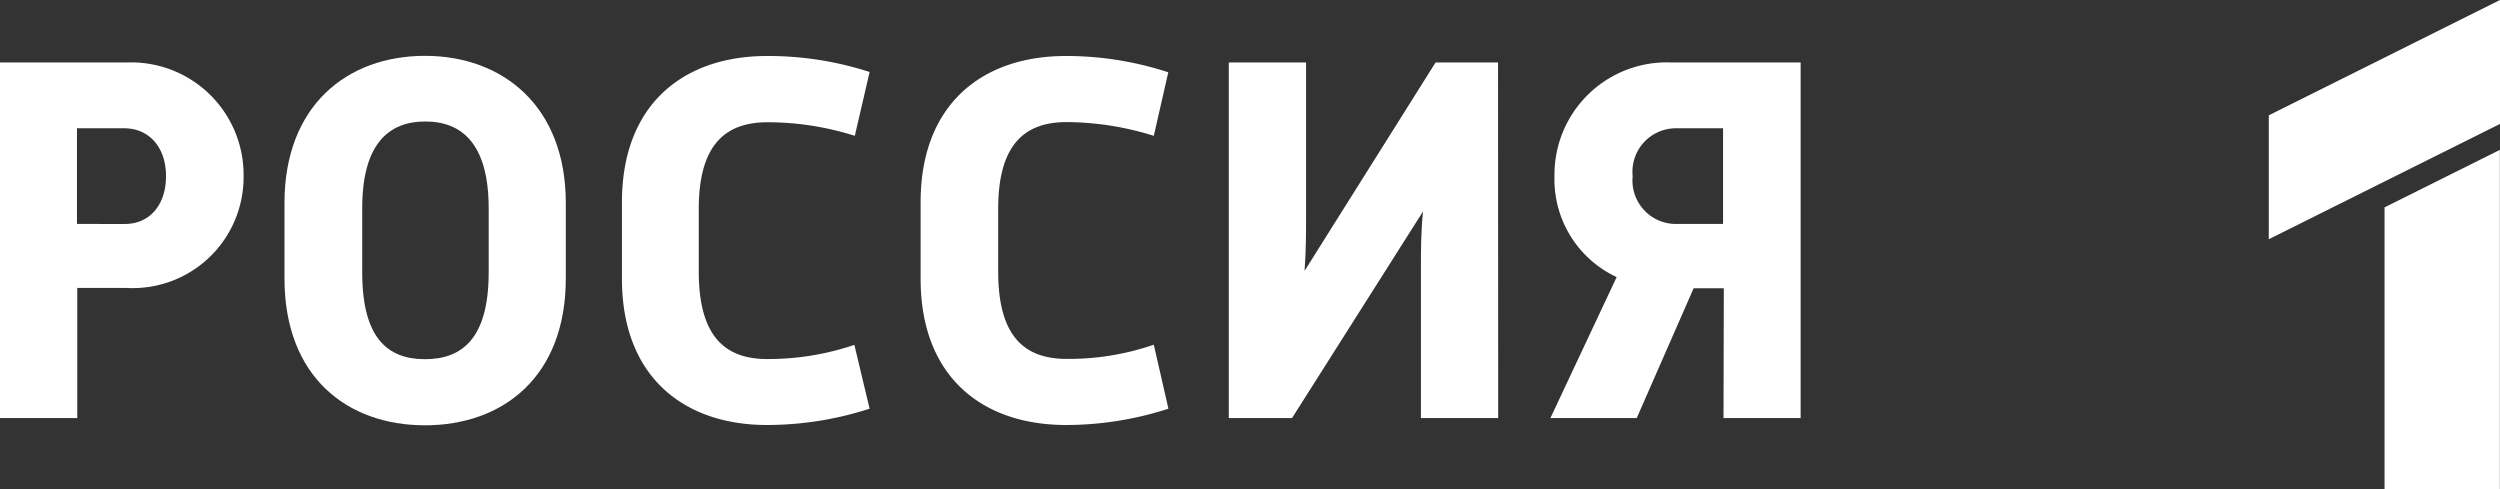<svg xmlns="http://www.w3.org/2000/svg" viewBox="0 0 165.65 32.41"><rect x="0" y="0" width="165.65" height="32.41" fill="#333333" stroke="none"/><defs><style>.cls-1,.cls-2{fill:#fff;}.cls-1{fill-rule:evenodd;}</style></defs><g id="Слой_2" data-name="Слой 2"><g id="Слой_1-2" data-name="Слой 1"><path class="cls-1" d="M8.4,4.14H0V27.7H5.12V19.08H8.4a7.35,7.35,0,0,0,7.74-7.41A7.45,7.45,0,0,0,8.4,4.14ZM11,11.67c0,1.92-1.09,3.17-2.73,3.17H5.1V8.5H8.23C9.88,8.5,11,9.76,11,11.67Z"/><path class="cls-1" d="M28.16,3.7C23,3.7,18.85,7,18.85,13.45v5c0,6.52,4.15,9.73,9.31,9.73s9.33-3.21,9.33-9.73v-5C37.49,7,33.28,3.7,28.16,3.7Zm4.22,10.1v4.25c0,4.36-1.75,5.75-4.22,5.75S24,22.41,24,18.05V13.8c0-4.25,1.74-5.75,4.18-5.75S32.38,9.55,32.38,13.8Z"/><path class="cls-2" d="M57.62,27.08a22.13,22.13,0,0,1-6.8,1.08c-5.5,0-9.61-3.18-9.61-9.69V13.4c0-6.52,4.11-9.69,9.61-9.69a21.81,21.81,0,0,1,6.8,1.06L56.64,9a19.22,19.22,0,0,0-5.78-.9c-2.81,0-4.56,1.5-4.56,5.75V18c0,4.29,1.74,5.79,4.53,5.79a17.72,17.72,0,0,0,5.78-.94Z"/><path class="cls-2" d="M77.42,27.08a22,22,0,0,1-6.79,1.08C65.12,28.16,61,25,61,18.47V13.4c0-6.52,4.11-9.69,9.62-9.69a21.72,21.72,0,0,1,6.79,1.08L76.45,9a19.55,19.55,0,0,0-5.78-.91c-2.79,0-4.53,1.5-4.53,5.75V18c0,4.29,1.74,5.78,4.53,5.78a17.25,17.25,0,0,0,5.78-.94Z"/><path class="cls-2" d="M99.27,27.7H94.15v-10c0-1,0-2.34.14-3.69L85.61,27.7H81.42V4.14h5.12V14.36c0,1,0,2.26-.1,3.59L95.12,4.14h4.14Z"/><path class="cls-1" d="M114.2,27.7h5.11V4.14h-8.54A7.44,7.44,0,0,0,103,11.67a7.14,7.14,0,0,0,4.12,6.69l-4.39,9.34h5.72l3.77-8.6h2ZM111,8.5h3.17v6.34H111a2.88,2.88,0,0,1-2.82-3.17A2.88,2.88,0,0,1,111,8.5Z"/><path class="cls-2" d="M150.33,15.85l15.32-7.64V0L150.33,7.64v8.21Z"/><path class="cls-2" d="M165.64,32.41V9.93L158,13.74V32.41Z"/></g></g></svg>